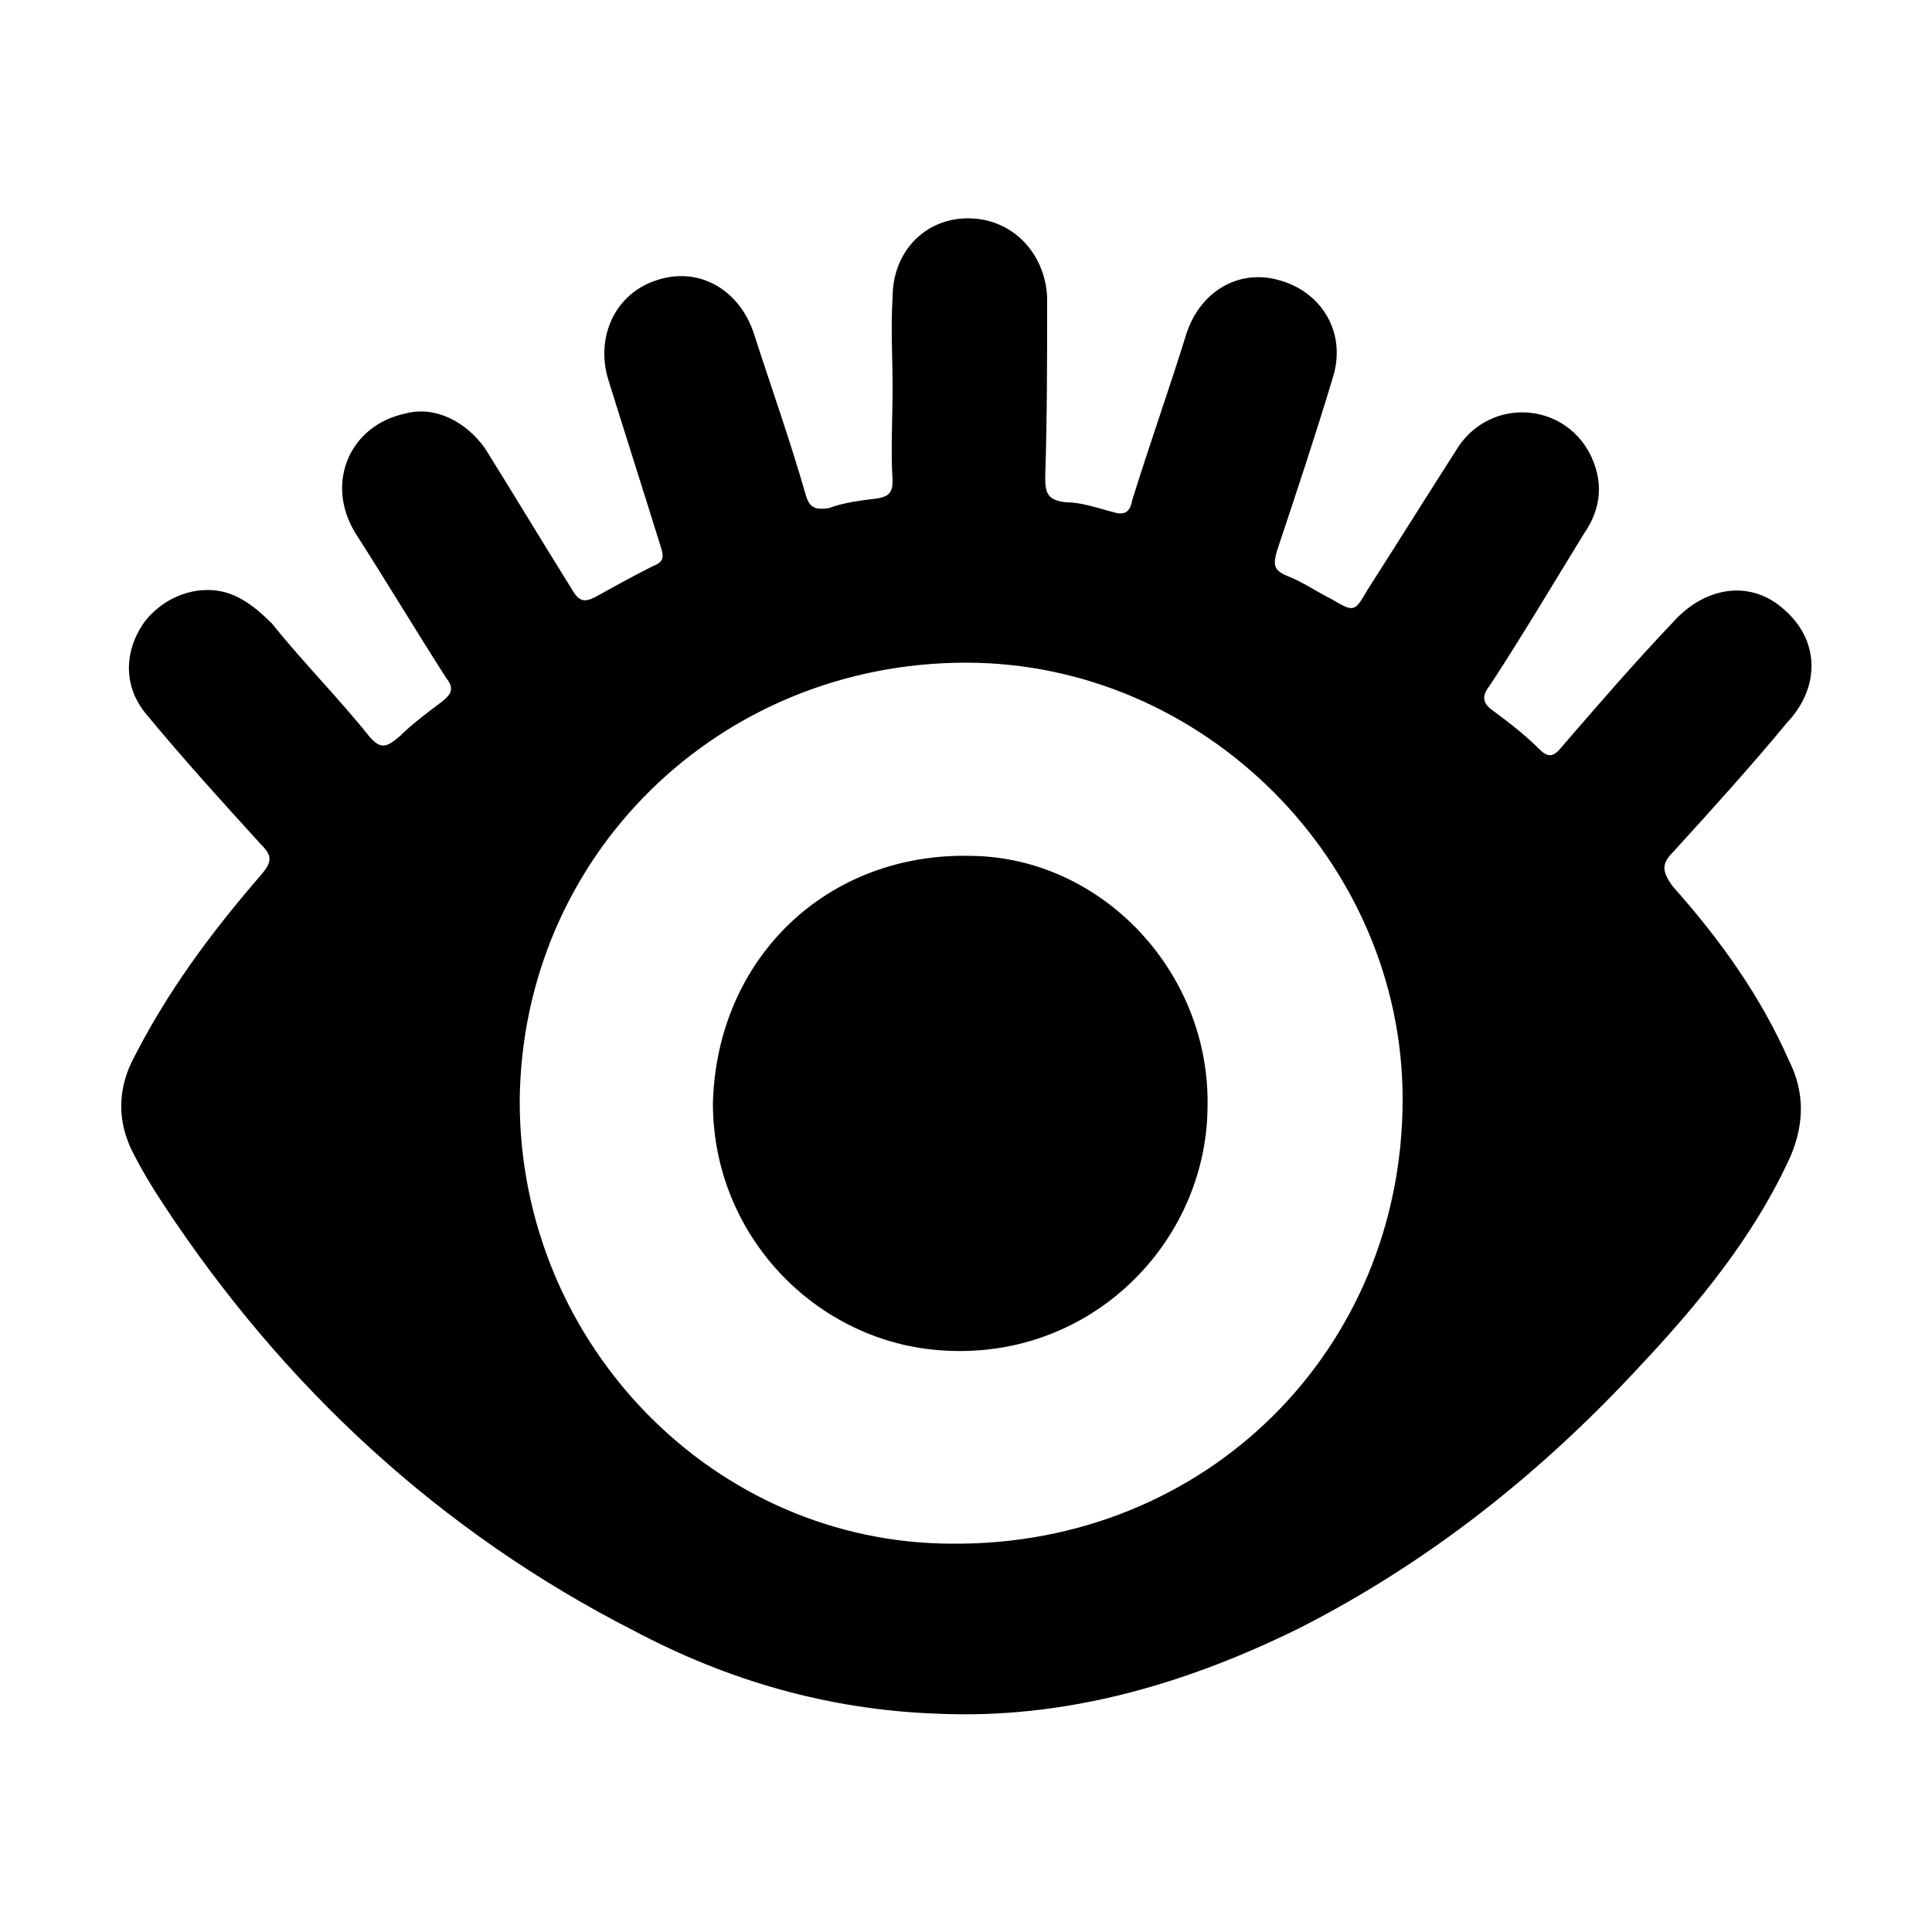 <svg width="64" height="64" viewBox="0 0 1000 1000" xmlns="http://www.w3.org/2000/svg"><path d="M462 200c0-15-1-30 0-46 0-24 17-41 39-41 23 0 40 18 41 41 0 31 0 62-1 93 0 8 1 12 11 13 8 0 16 3 24 5 6 2 9 0 10-6 9-29 19-57 28-86 7-22 27-34 48-28 22 6 35 27 28 50-9 30-19 60-29 90-2 7-2 10 5 13 8 3 15 8 23 12 12 7 12 7 19-5 16-25 31-49 47-74 17-25 54-23 68 4 7 14 6 28-3 41-16 26-32 53-49 79-4 5-4 9 2 13 8 6 16 12 24 20 4 4 7 4 11-1 19-22 38-44 58-65 17-19 41-22 58-6 18 16 18 40 1 58-19 23-39 45-59 67-6 6-6 10 0 18 24 27 45 56 60 90 8 16 8 32 1 49-19 42-48 77-79 110-51 55-109 101-176 135-59 29-121 47-187 44-56-2-108-17-157-43-100-51-181-126-243-220-6-9-12-19-17-29-7-15-7-30 0-45 18-36 41-67 67-97 6-7 6-10 0-16-20-22-40-44-59-67-12-14-12-32-2-47 10-14 28-21 44-16 9 3 16 9 23 16 16 20 34 38 50 58 6 7 9 6 16 0 6-6 14-12 22-18 5-4 6-7 2-12-16-25-31-50-47-75-16-26-3-56 26-62 15-4 31 4 41 18 15 24 30 49 45 73 4 7 7 7 14 3 9-5 18-10 28-15 5-2 6-4 4-10-9-29-18-57-27-86-7-22 3-45 25-52 21-7 42 4 50 27 9 28 19 56 27 84 2 7 5 8 12 7 8-3 17-4 25-5 6-1 8-3 8-9-1-16 0-32 0-49zM269 570c0 126 101 229 224 229 131 1 233-100 233-230 0-123-103-226-226-226-128 0-230 100-231 227zm100 1c2-75 59-130 134-128 68 1 124 61 122 131-1 69-60 130-137 125-65-4-119-59-119-128z"/></svg>